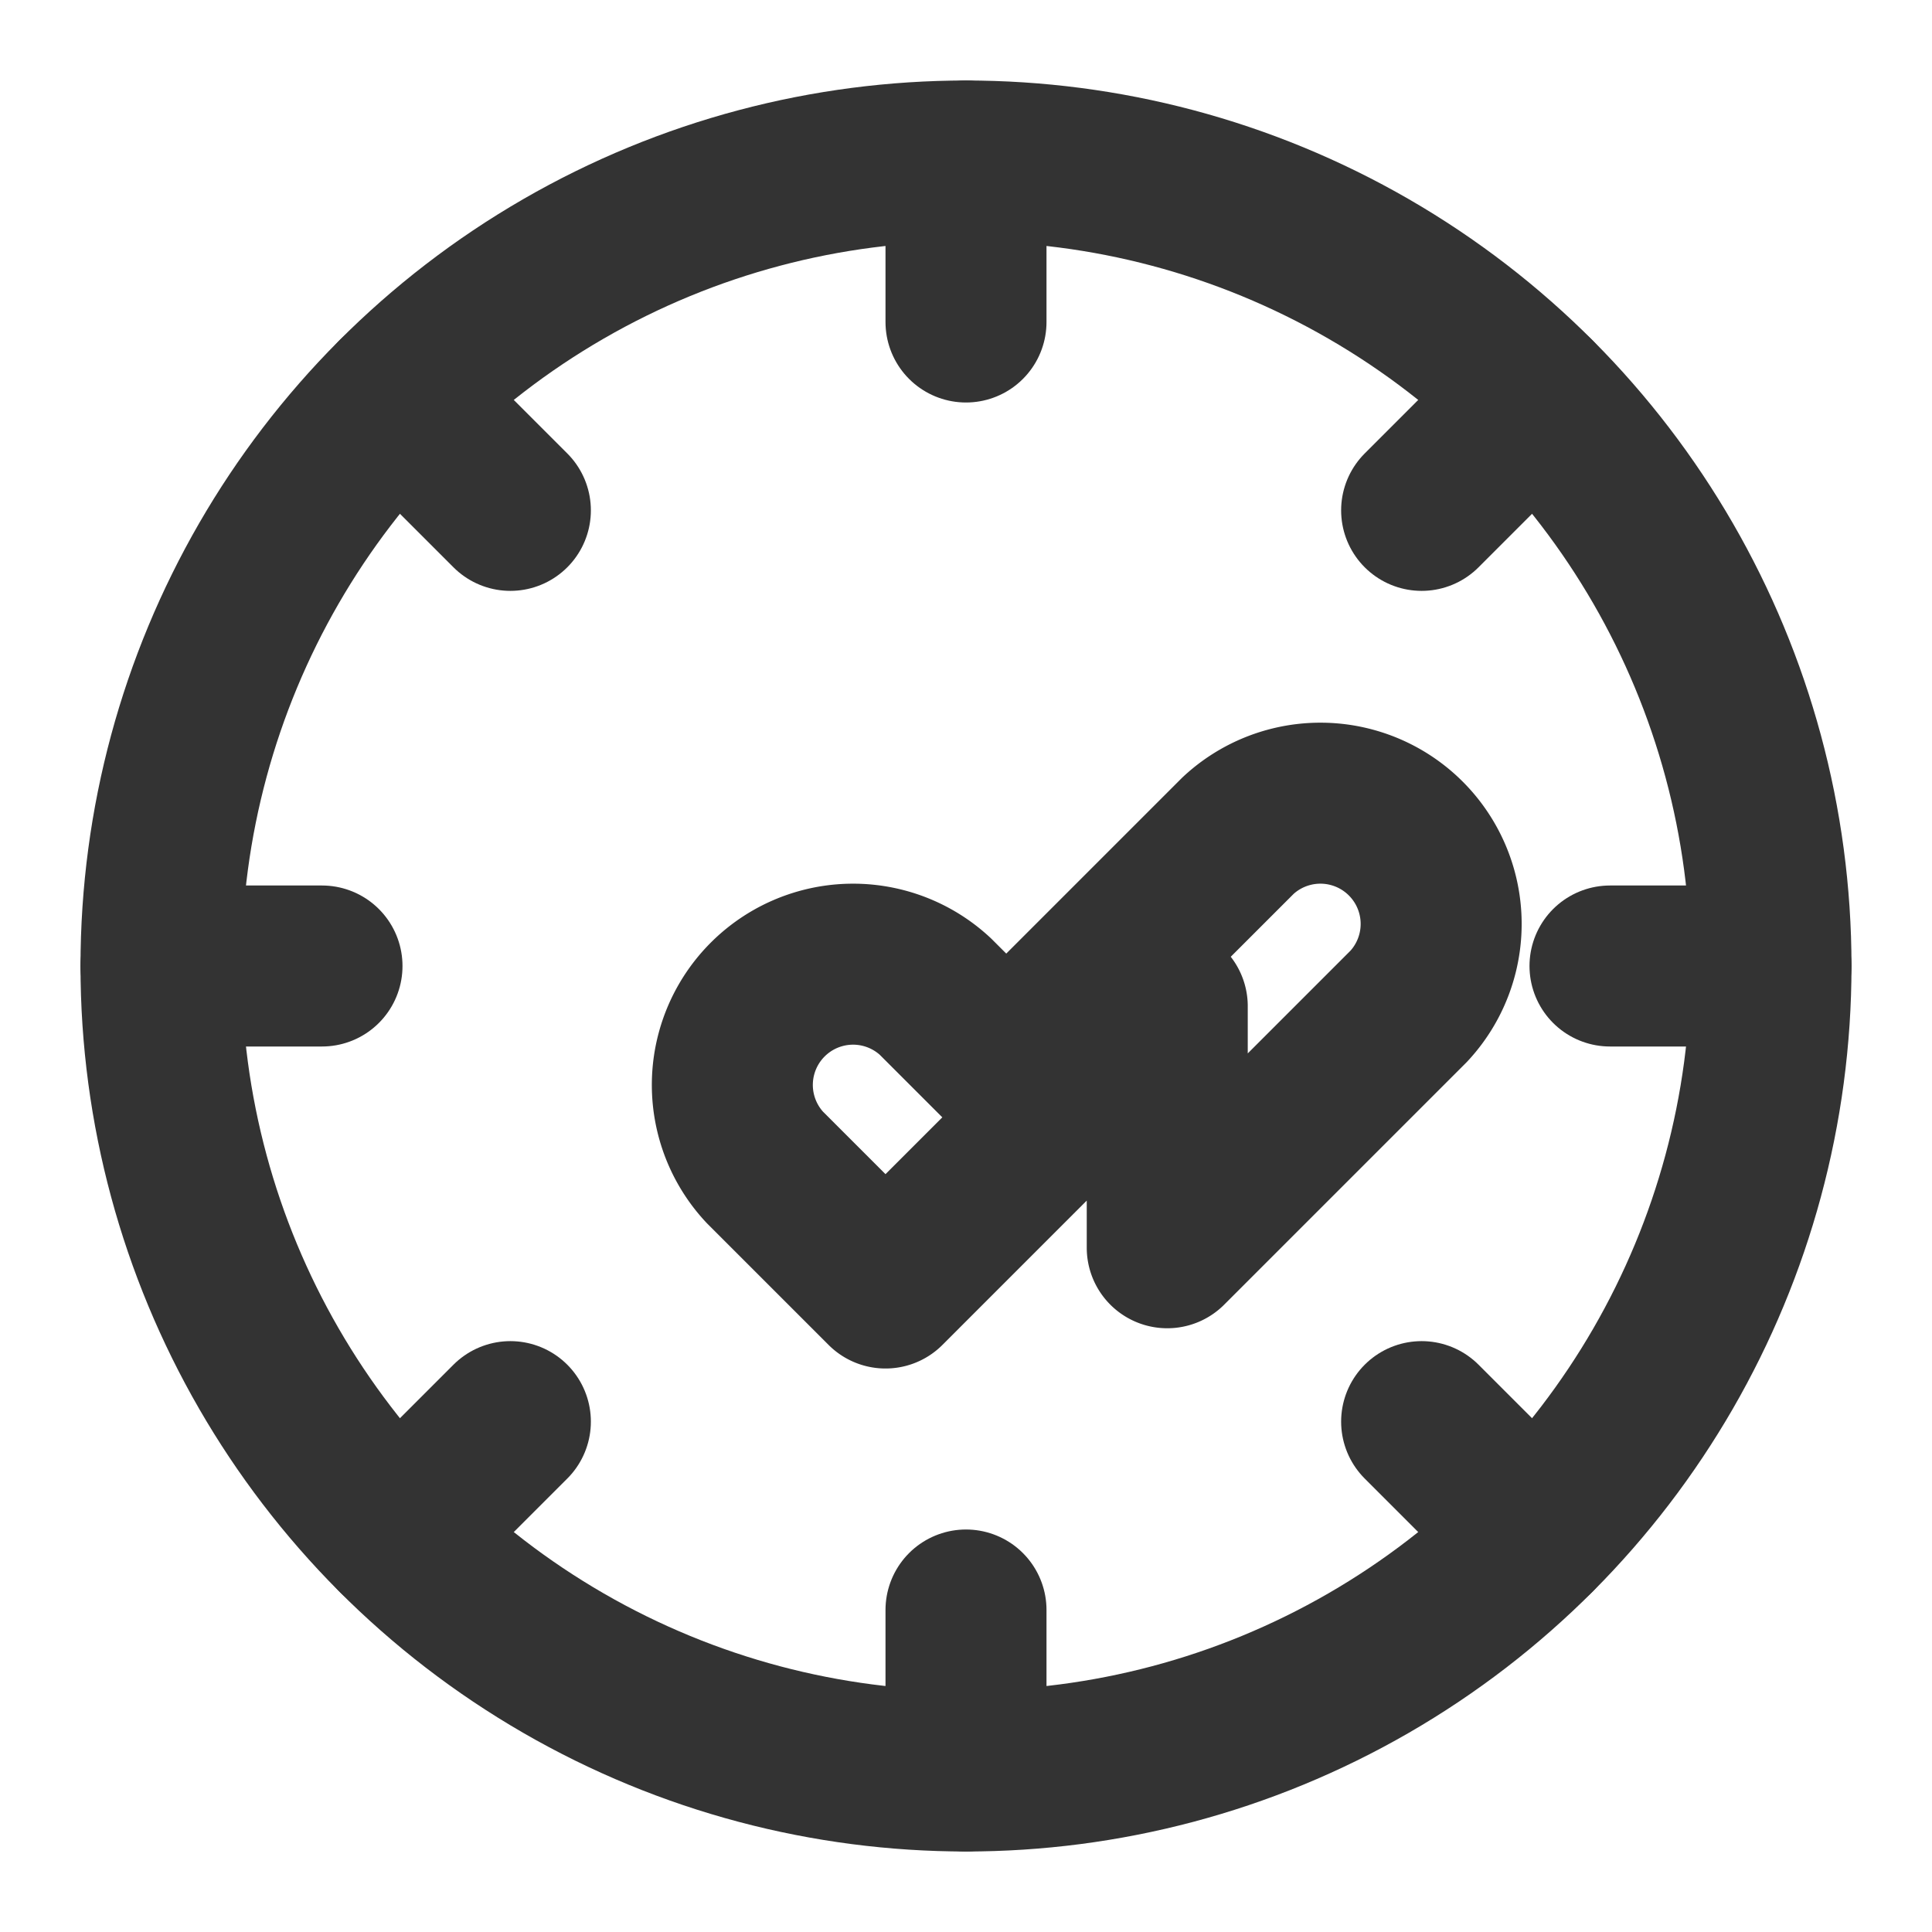 <svg xmlns="http://www.w3.org/2000/svg" viewBox="0 0 24 24" width="24" height="24" fill="none" stroke="#333" stroke-width="2" stroke-linecap="round" stroke-linejoin="round">
  <!-- 背景圆 -->
  <circle cx="12" cy="12" r="10" />
  <!-- 齿轮 -->
  <path d="M12 2v2M12 20v2M4.93 4.93l1.41 1.41M17.66 17.66l1.41 1.41M2 12h2M20 12h2M6.34 17.66l-1.41 1.41M19.07 4.93l-1.41 1.41" />
  <!-- 扳手 -->
  <path d="M14.5 12.5l-3.5 3.5-1.5-1.5a1.5 1.5 0 0 1 2.12-2.12l.88.88 2.88-2.88a1.5 1.5 0 0 1 2.12 2.12l-3 3z" />
</svg>